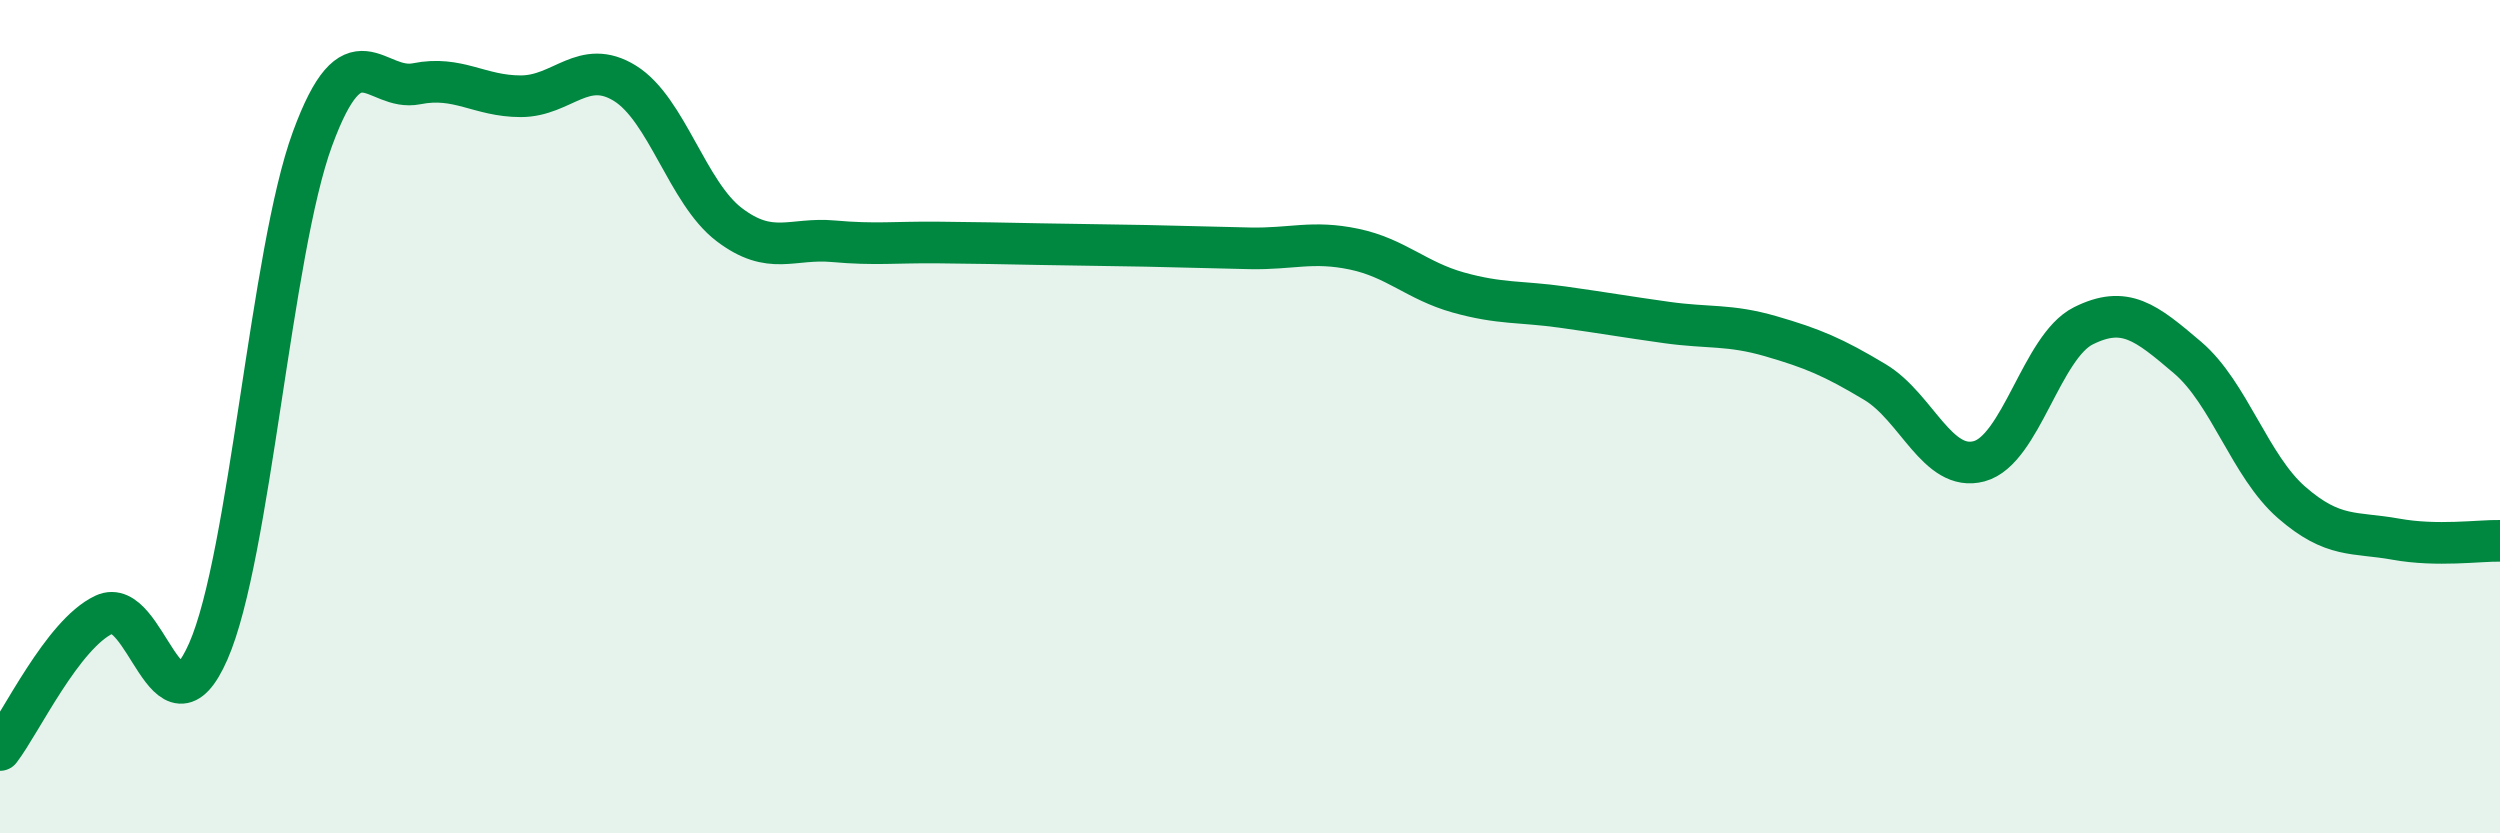 
    <svg width="60" height="20" viewBox="0 0 60 20" xmlns="http://www.w3.org/2000/svg">
      <path
        d="M 0,18 C 0.5,17.35 1.5,15.22 2.5,14.75 C 3.5,14.28 4,17.91 5,15.63 C 6,13.35 6.5,6.05 7.5,3.33 C 8.5,0.61 9,2.21 10,2.01 C 11,1.81 11.5,2.31 12.5,2.31 C 13.5,2.31 14,1.38 15,2 C 16,2.62 16.5,4.63 17.5,5.39 C 18.5,6.15 19,5.7 20,5.79 C 21,5.88 21.5,5.81 22.5,5.82 C 23.5,5.83 24,5.84 25,5.86 C 26,5.88 26.5,5.88 27.5,5.9 C 28.5,5.92 29,5.94 30,5.96 C 31,5.98 31.5,5.77 32.5,5.98 C 33.5,6.19 34,6.74 35,7.02 C 36,7.3 36.5,7.23 37.5,7.37 C 38.5,7.51 39,7.6 40,7.74 C 41,7.88 41.5,7.78 42.5,8.07 C 43.5,8.36 44,8.57 45,9.17 C 46,9.77 46.5,11.34 47.5,11.07 C 48.5,10.8 49,8.32 50,7.82 C 51,7.32 51.5,7.73 52.5,8.58 C 53.5,9.43 54,11.19 55,12.06 C 56,12.93 56.5,12.76 57.5,12.94 C 58.5,13.12 59.5,12.97 60,12.98L60 20L0 20Z"
        fill="#008740"
        opacity="0.1"
        stroke-linecap="round"
        stroke-linejoin="round"
      />
      <path
        d="M 0,18 C 0.5,17.35 1.5,15.22 2.5,14.75 C 3.5,14.28 4,17.91 5,15.63 C 6,13.35 6.5,6.05 7.5,3.33 C 8.5,0.61 9,2.21 10,2.01 C 11,1.81 11.5,2.31 12.5,2.31 C 13.5,2.31 14,1.38 15,2 C 16,2.62 16.5,4.63 17.5,5.39 C 18.5,6.15 19,5.7 20,5.79 C 21,5.88 21.5,5.81 22.5,5.82 C 23.5,5.83 24,5.84 25,5.86 C 26,5.88 26.5,5.88 27.5,5.9 C 28.5,5.92 29,5.94 30,5.96 C 31,5.98 31.5,5.77 32.5,5.98 C 33.5,6.19 34,6.74 35,7.02 C 36,7.3 36.5,7.23 37.5,7.37 C 38.5,7.51 39,7.6 40,7.74 C 41,7.88 41.5,7.78 42.5,8.07 C 43.5,8.36 44,8.57 45,9.17 C 46,9.77 46.5,11.34 47.5,11.07 C 48.5,10.8 49,8.32 50,7.82 C 51,7.32 51.5,7.73 52.5,8.58 C 53.5,9.43 54,11.19 55,12.06 C 56,12.93 56.5,12.76 57.5,12.94 C 58.5,13.12 59.5,12.97 60,12.98"
        stroke="#008740"
        stroke-width="1"
        fill="none"
        stroke-linecap="round"
        stroke-linejoin="round"
      />
    </svg>
  